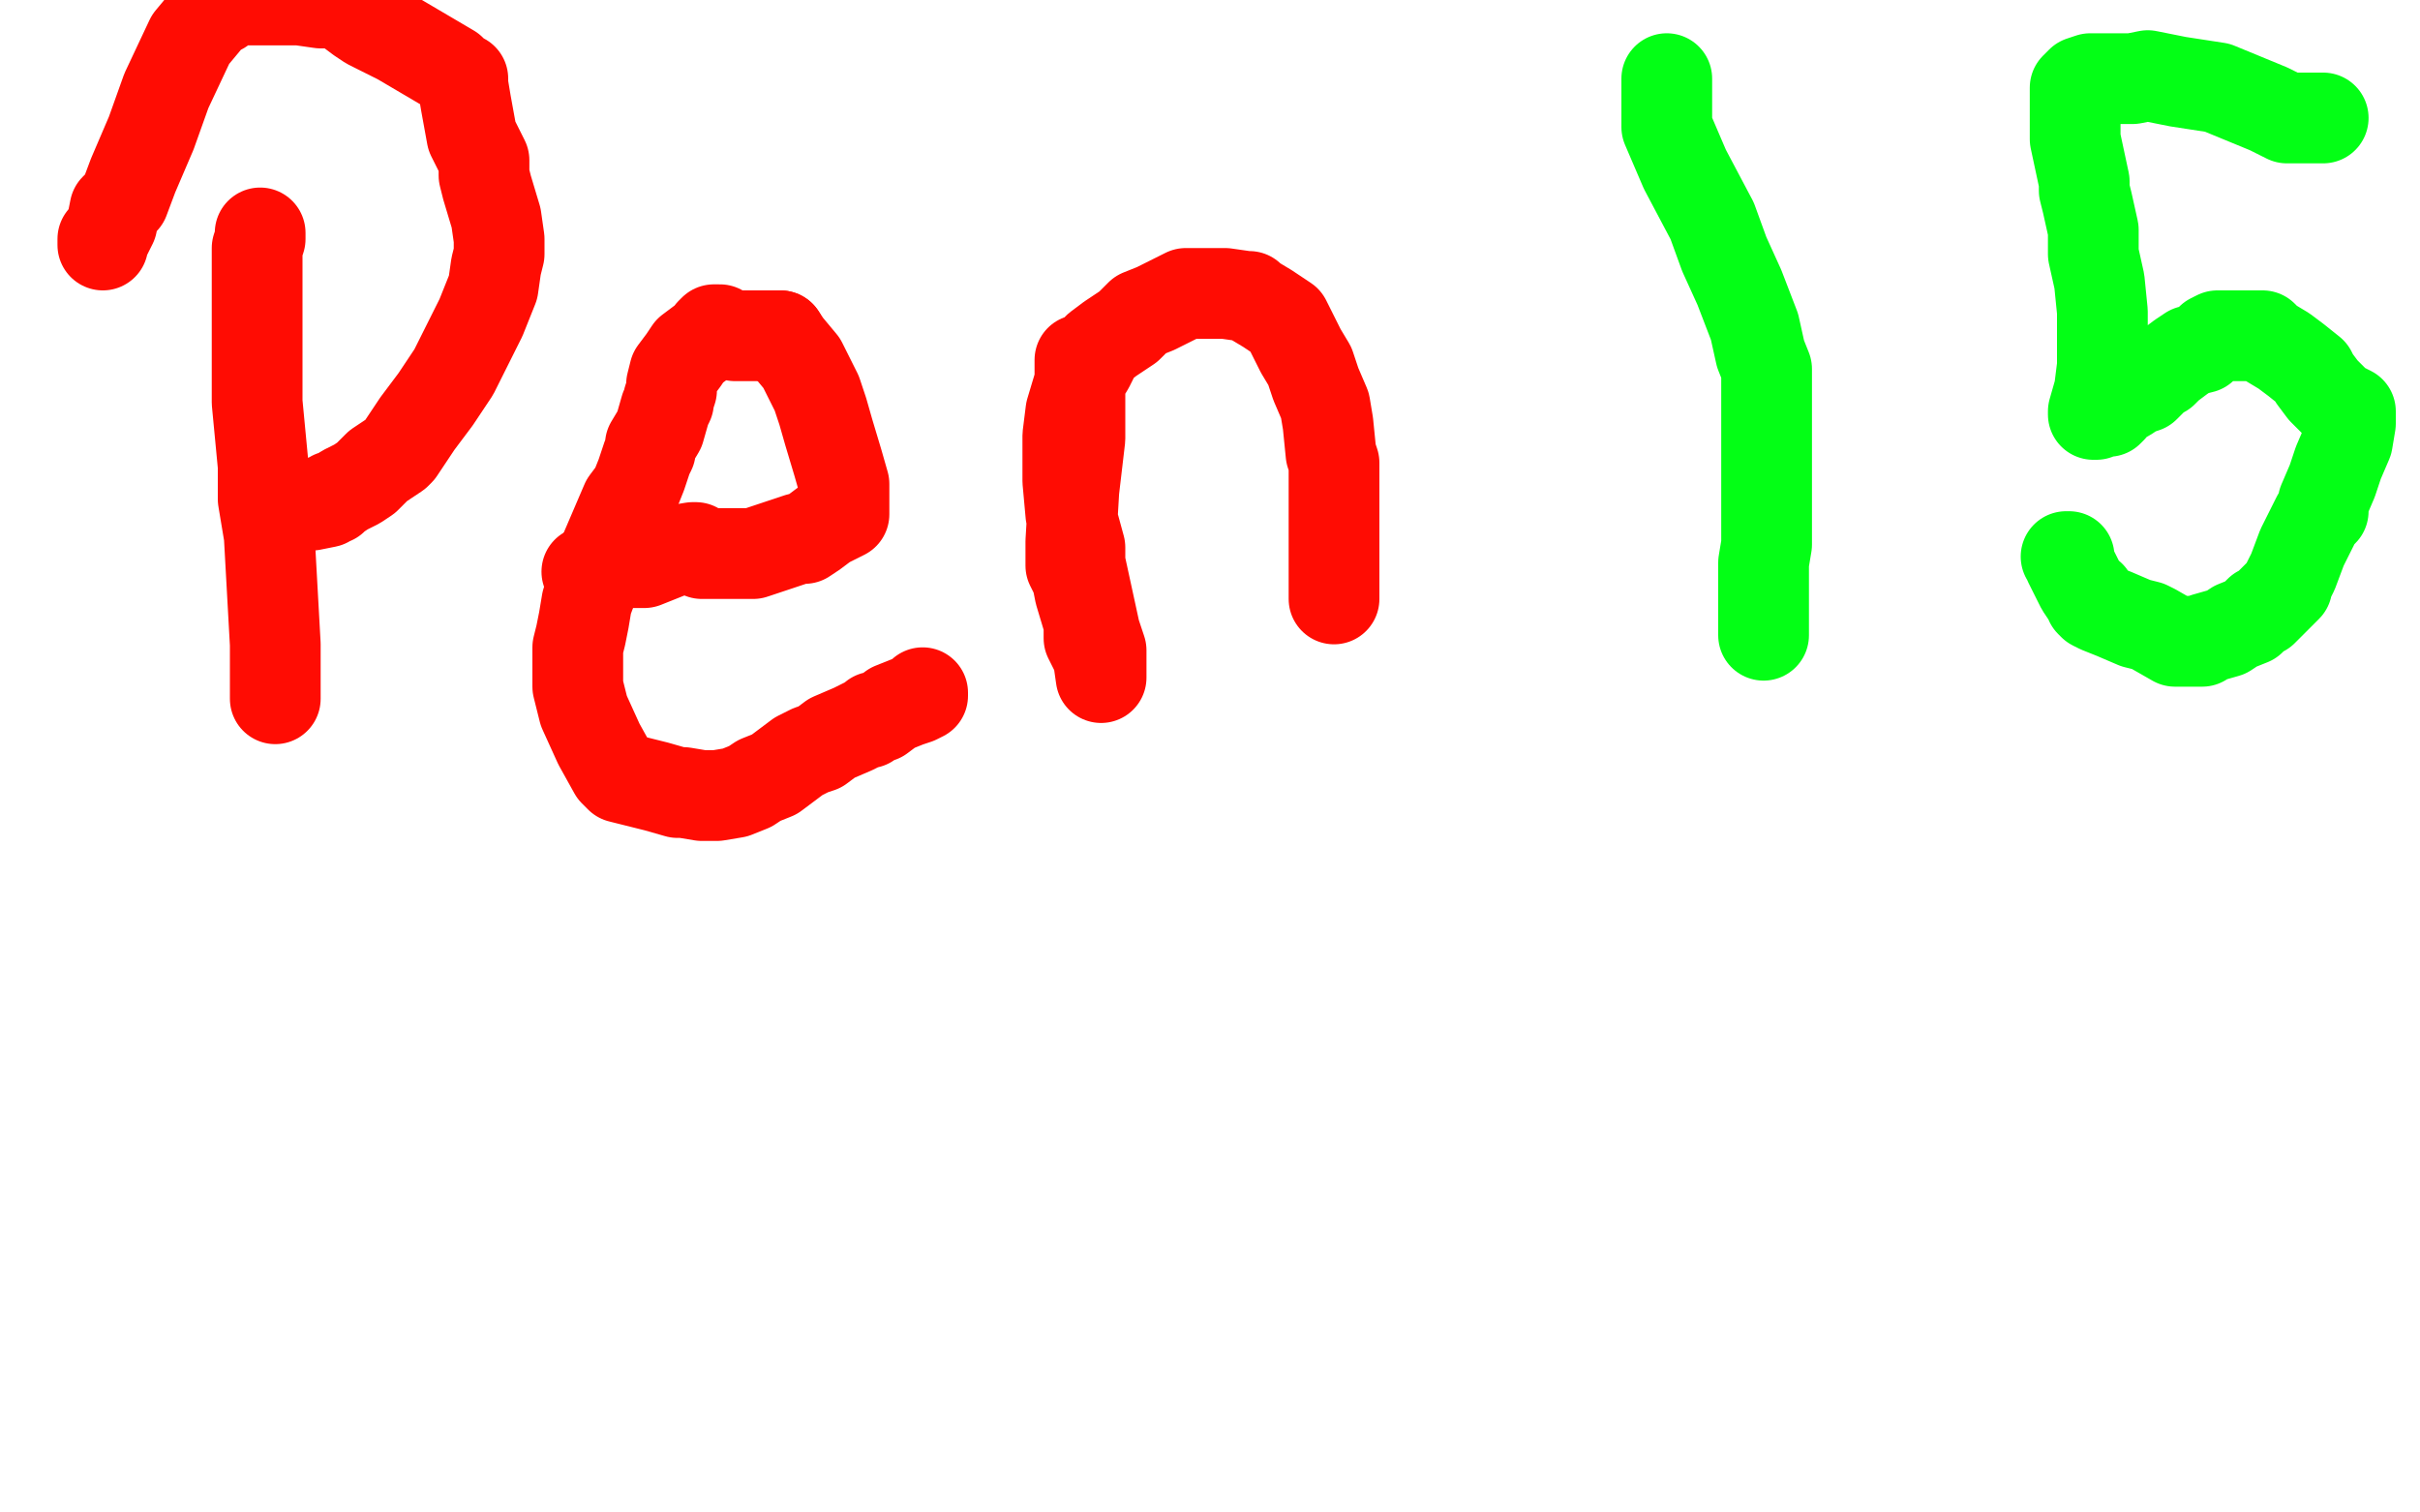 <?xml version="1.0" standalone="no"?>
<!DOCTYPE svg PUBLIC "-//W3C//DTD SVG 1.1//EN"
"http://www.w3.org/Graphics/SVG/1.1/DTD/svg11.dtd">

<svg width="800" height="500" version="1.1" xmlns="http://www.w3.org/2000/svg" xmlns:xlink="http://www.w3.org/1999/xlink" style="stroke-antialiasing: false"><desc>This SVG has been created on https://colorillo.com/</desc><rect x='0' y='0' width='800' height='500' style='fill: rgb(255,255,255); stroke-width:0' /><polyline points="86,77 86,79 86,79 85,82 85,82 85,103 85,103 85,133 87,154 87,165 89,177 91,213 91,214 91,215 91,219 91,227 91,231" style="fill: none; stroke: #ff0c03; stroke-width: 30; stroke-linejoin: round; stroke-linecap: round; stroke-antialiasing: false; stroke-antialias: 0; opacity: 1.0"/>
<polyline points="34,81 34,79 34,79 35,78 35,78 36,76 36,76 37,74 37,74 38,69 38,69 41,66 41,66 44,58 50,44 55,30 63,13 68,7 68,6 69,5 73,3 77,0 93,0 95,0 99,0 106,1 109,1 111,1 115,3 119,6 122,8 132,13 149,23 151,25 153,26 153,27 153,28 154,34 156,45 160,53 160,58 161,62 164,72 165,79 165,84 164,88 163,95 159,105 155,113 153,117 150,123 144,132 138,140 134,146 132,149 131,150 125,154 121,158 118,160 114,162 111,164 110,164 110,165 109,165 108,165 108,166 103,167 102,167 101,167 102,167 103,167" style="fill: none; stroke: #ff0c03; stroke-width: 30; stroke-linejoin: round; stroke-linecap: round; stroke-antialiasing: false; stroke-antialias: 0; opacity: 1.0"/>
<polyline points="194,189 195,189 195,189 196,189 196,189 199,187 199,187 200,187 200,187 201,186 201,186 201,185 201,185 202,185 202,185 203,186 205,186 207,186 213,186 223,182 229,181 230,181 232,183 240,183 249,183 258,180 264,178 266,178 269,176 273,173 277,171 279,170 279,168 279,165 279,163 279,160 277,153 274,143 272,136 270,130 265,120 260,114 258,111" style="fill: none; stroke: #ff0c03; stroke-width: 30; stroke-linejoin: round; stroke-linecap: round; stroke-antialiasing: false; stroke-antialias: 0; opacity: 1.0"/>
<polyline points="258,111 257,111 256,111 253,111 250,111 247,111 243,111 238,110 238,109 237,109 236,109 235,110 234,112 232,113 228,116 226,119 223,123 222,127 222,129 221,132 221,133 220,135 218,142 215,147 215,149 214,151 212,157 210,162 207,166 204,173 201,180 198,187 197,191 194,199 193,205 192,210 191,214 191,216 191,217 191,222 191,227 193,235 198,246 203,255 204,256 205,257 209,258 217,260 224,262 226,262 232,263 237,263 243,262 248,260 251,258 256,256 260,253 264,250 268,248 271,247 275,244 282,241 286,239 287,239 289,237 291,237 295,234 300,232 303,231 305,230 305,229" style="fill: none; stroke: #ff0c03; stroke-width: 30; stroke-linejoin: round; stroke-linecap: round; stroke-antialiasing: false; stroke-antialias: 0; opacity: 1.0"/>
<polyline points="357,119 357,120 357,120 357,121 357,121 357,124 357,124 357,126 357,126 357,128 357,128 357,145 357,145 355,162 354,179 354,187 356,191 357,196 360,206 360,211 363,217 364,224 364,222 364,218 364,215 362,209 357,186 357,181 354,170 353,159 353,150 353,144 354,136 357,126 360,121 363,115 367,112 373,108 377,104 382,102 386,100 388,99 392,97 397,97 405,97 412,98 413,98 414,99 419,102 425,106 426,108 430,116 433,121 435,127 438,134 439,140 440,150 441,153 441,157 441,164 441,173 441,181 441,186 441,191 441,194 441,196 441,197 441,198" style="fill: none; stroke: #ff0c03; stroke-width: 30; stroke-linejoin: round; stroke-linecap: round; stroke-antialiasing: false; stroke-antialias: 0; opacity: 1.0"/>
<polyline points="551,26 551,27 551,27 551,28 551,28 551,31 551,31 551,33 551,33 551,35 551,35 551,42 551,42 557,56 557,56 566,73 570,84 575,95 580,108 582,117 584,122 584,132 584,143 584,151 584,155 584,161 584,170 584,180 583,186 583,190 583,194 583,198 583,204 583,210" style="fill: none; stroke: #03ff15; stroke-width: 30; stroke-linejoin: round; stroke-linecap: round; stroke-antialiasing: false; stroke-antialias: 0; opacity: 1.0"/>
<polyline points="768,39 766,39 766,39 765,39 765,39 764,39 764,39 763,39 763,39 762,39 762,39 760,39 760,39 756,39 756,39 750,36 733,29 720,27 710,25 705,26 698,26 691,26 688,27 686,29 686,30 686,31 686,33 686,35 686,37 686,46 689,60 689,63 690,67 692,76 692,84 694,93 695,103 695,109 695,111 695,114 695,121 694,129 692,136 692,137 693,137 694,136 695,136 696,136 697,136 698,135 698,134 701,132 703,131 706,129 709,128 711,126 713,124 715,123 717,121 721,118 724,116 728,115 731,112 733,111 734,111 741,111 747,111 748,111 750,113 755,116 759,119 764,123 765,125 768,129 773,134 777,136 777,137 777,138 777,140 776,146 773,153 771,159 768,166 768,169 766,171 761,181 758,189 756,193 756,194 754,196 751,199 748,202 747,202 744,205 739,207 736,209 729,211 728,212 726,212 725,212 724,212 723,212 719,212 712,208 710,207 706,206 699,203 694,201 692,200 691,199 691,198 691,197 690,197 688,194 686,190 684,186 684,184 683,184" style="fill: none; stroke: #03ff15; stroke-width: 30; stroke-linejoin: round; stroke-linecap: round; stroke-antialiasing: false; stroke-antialias: 0; opacity: 1.0"/>
</svg>
